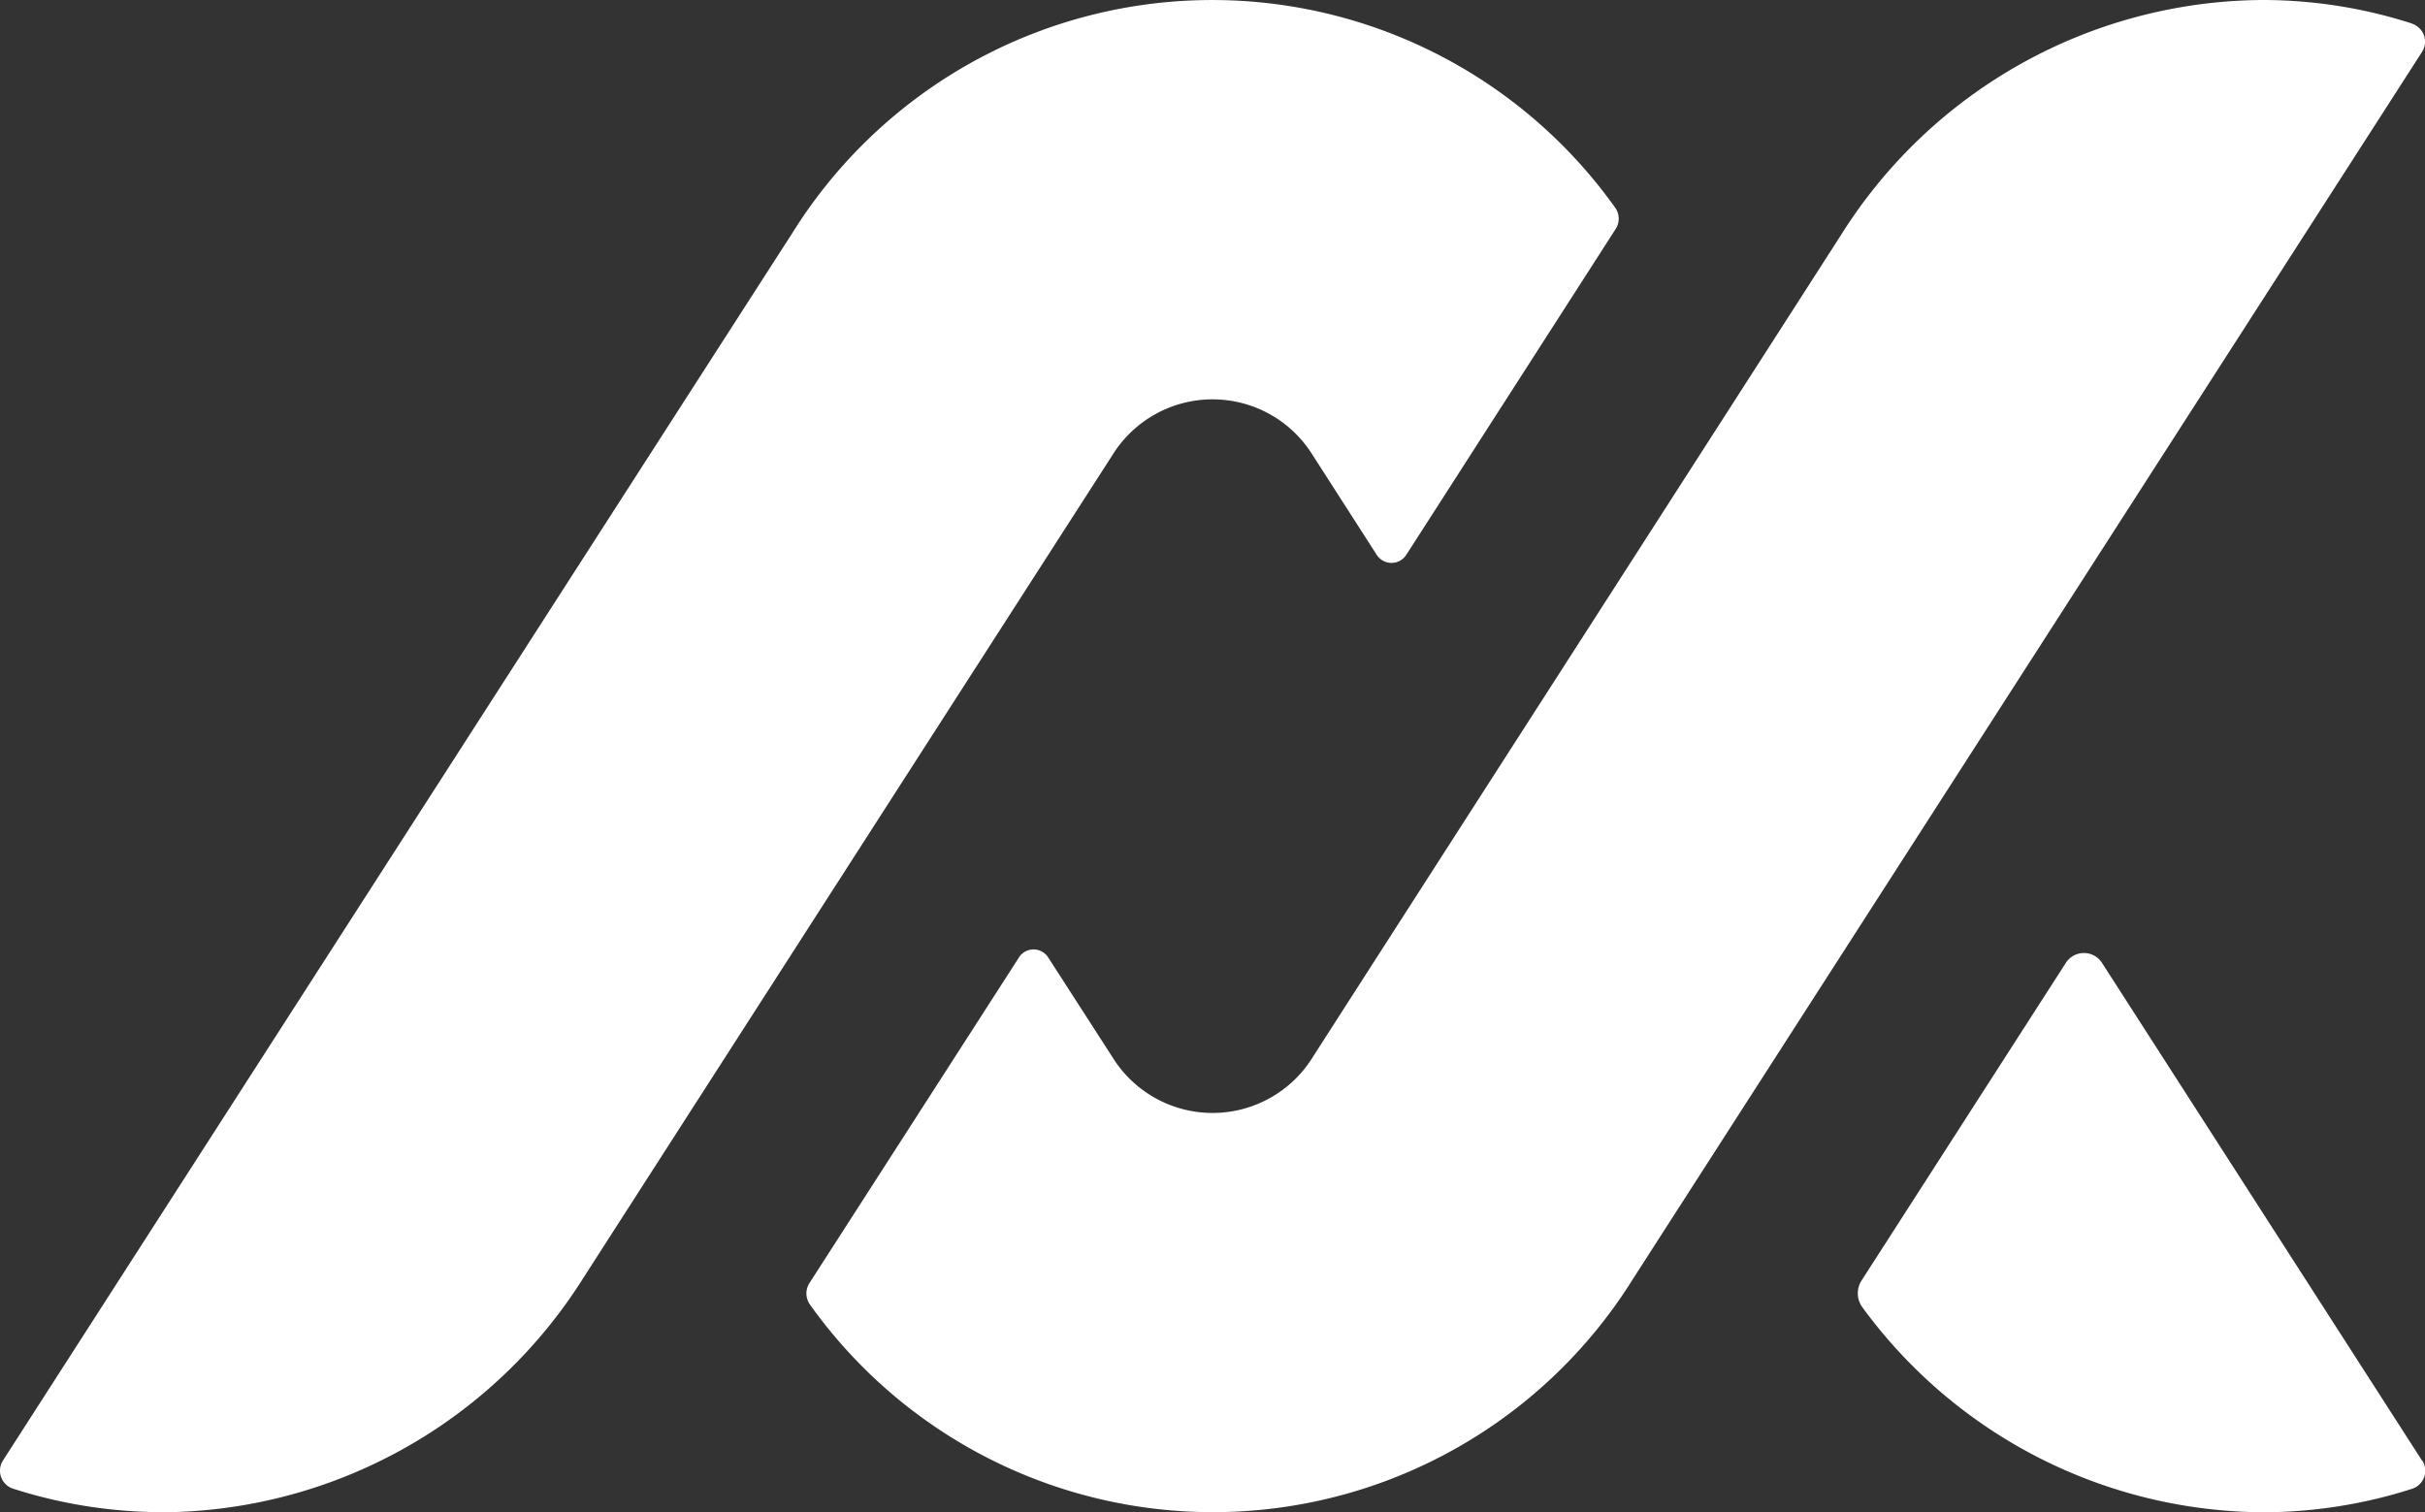 <?xml version="1.0" encoding="UTF-8"?> <svg xmlns="http://www.w3.org/2000/svg" xmlns:xlink="http://www.w3.org/1999/xlink" id="Groupe_7059" data-name="Groupe 7059" width="51.297" height="31.995" viewBox="0 0 51.297 31.995"><rect x="0" y="0" width="51.297" height="31.995" fill="#333333" stroke="none"/><defs><clipPath id="clip-path"><rect id="Rectangle_2340" data-name="Rectangle 2340" width="51.297" height="31.995" fill="#fff"></rect></clipPath></defs><g id="Groupe_7058" data-name="Groupe 7058" transform="translate(0 0)" clip-path="url(#clip-path)"><path id="Tracé_1383" data-name="Tracé 1383" d="M39.795.5A10.313,10.313,0,0,0,36.632,0a10.6,10.6,0,0,0-8.9,4.938c-1,1.561-10.522,16.374-11.2,17.434a2.491,2.491,0,0,1-4.229,0l-1.359-2.109a.367.367,0,0,0-.627,0L5.888,27.148A.407.407,0,0,0,5.9,27.6a10.468,10.468,0,0,0,17.41-.542C24.487,25.227,40,1.1,40,1.1a.4.4,0,0,0-.2-.595" transform="translate(11.233 0)" fill="#fff"></path><path id="Tracé_1384" data-name="Tracé 1384" d="M3.433,31.995a10.592,10.592,0,0,0,8.894-4.938c1-1.558,10.525-16.374,11.208-17.434a2.491,2.491,0,0,1,4.229,0l1.356,2.112a.372.372,0,0,0,.63,0l4.425-6.888a.4.4,0,0,0-.009-.454,10.466,10.466,0,0,0-17.41.545C15.574,6.771.062,30.9.062,30.9a.4.4,0,0,0,.205.592,10.346,10.346,0,0,0,3.166.5" transform="translate(0 0)" fill="#fff"></path><path id="Tracé_1385" data-name="Tracé 1385" d="M25.359,17.627S22.179,12.681,18.591,7.1a.455.455,0,0,0-.77,0L13.5,13.82a.5.5,0,0,0,.015.556,10.562,10.562,0,0,0,8.478,4.343,10.332,10.332,0,0,0,3.166-.5.4.4,0,0,0,.205-.592" transform="translate(25.876 13.275)" fill="#fff"></path></g></svg> 